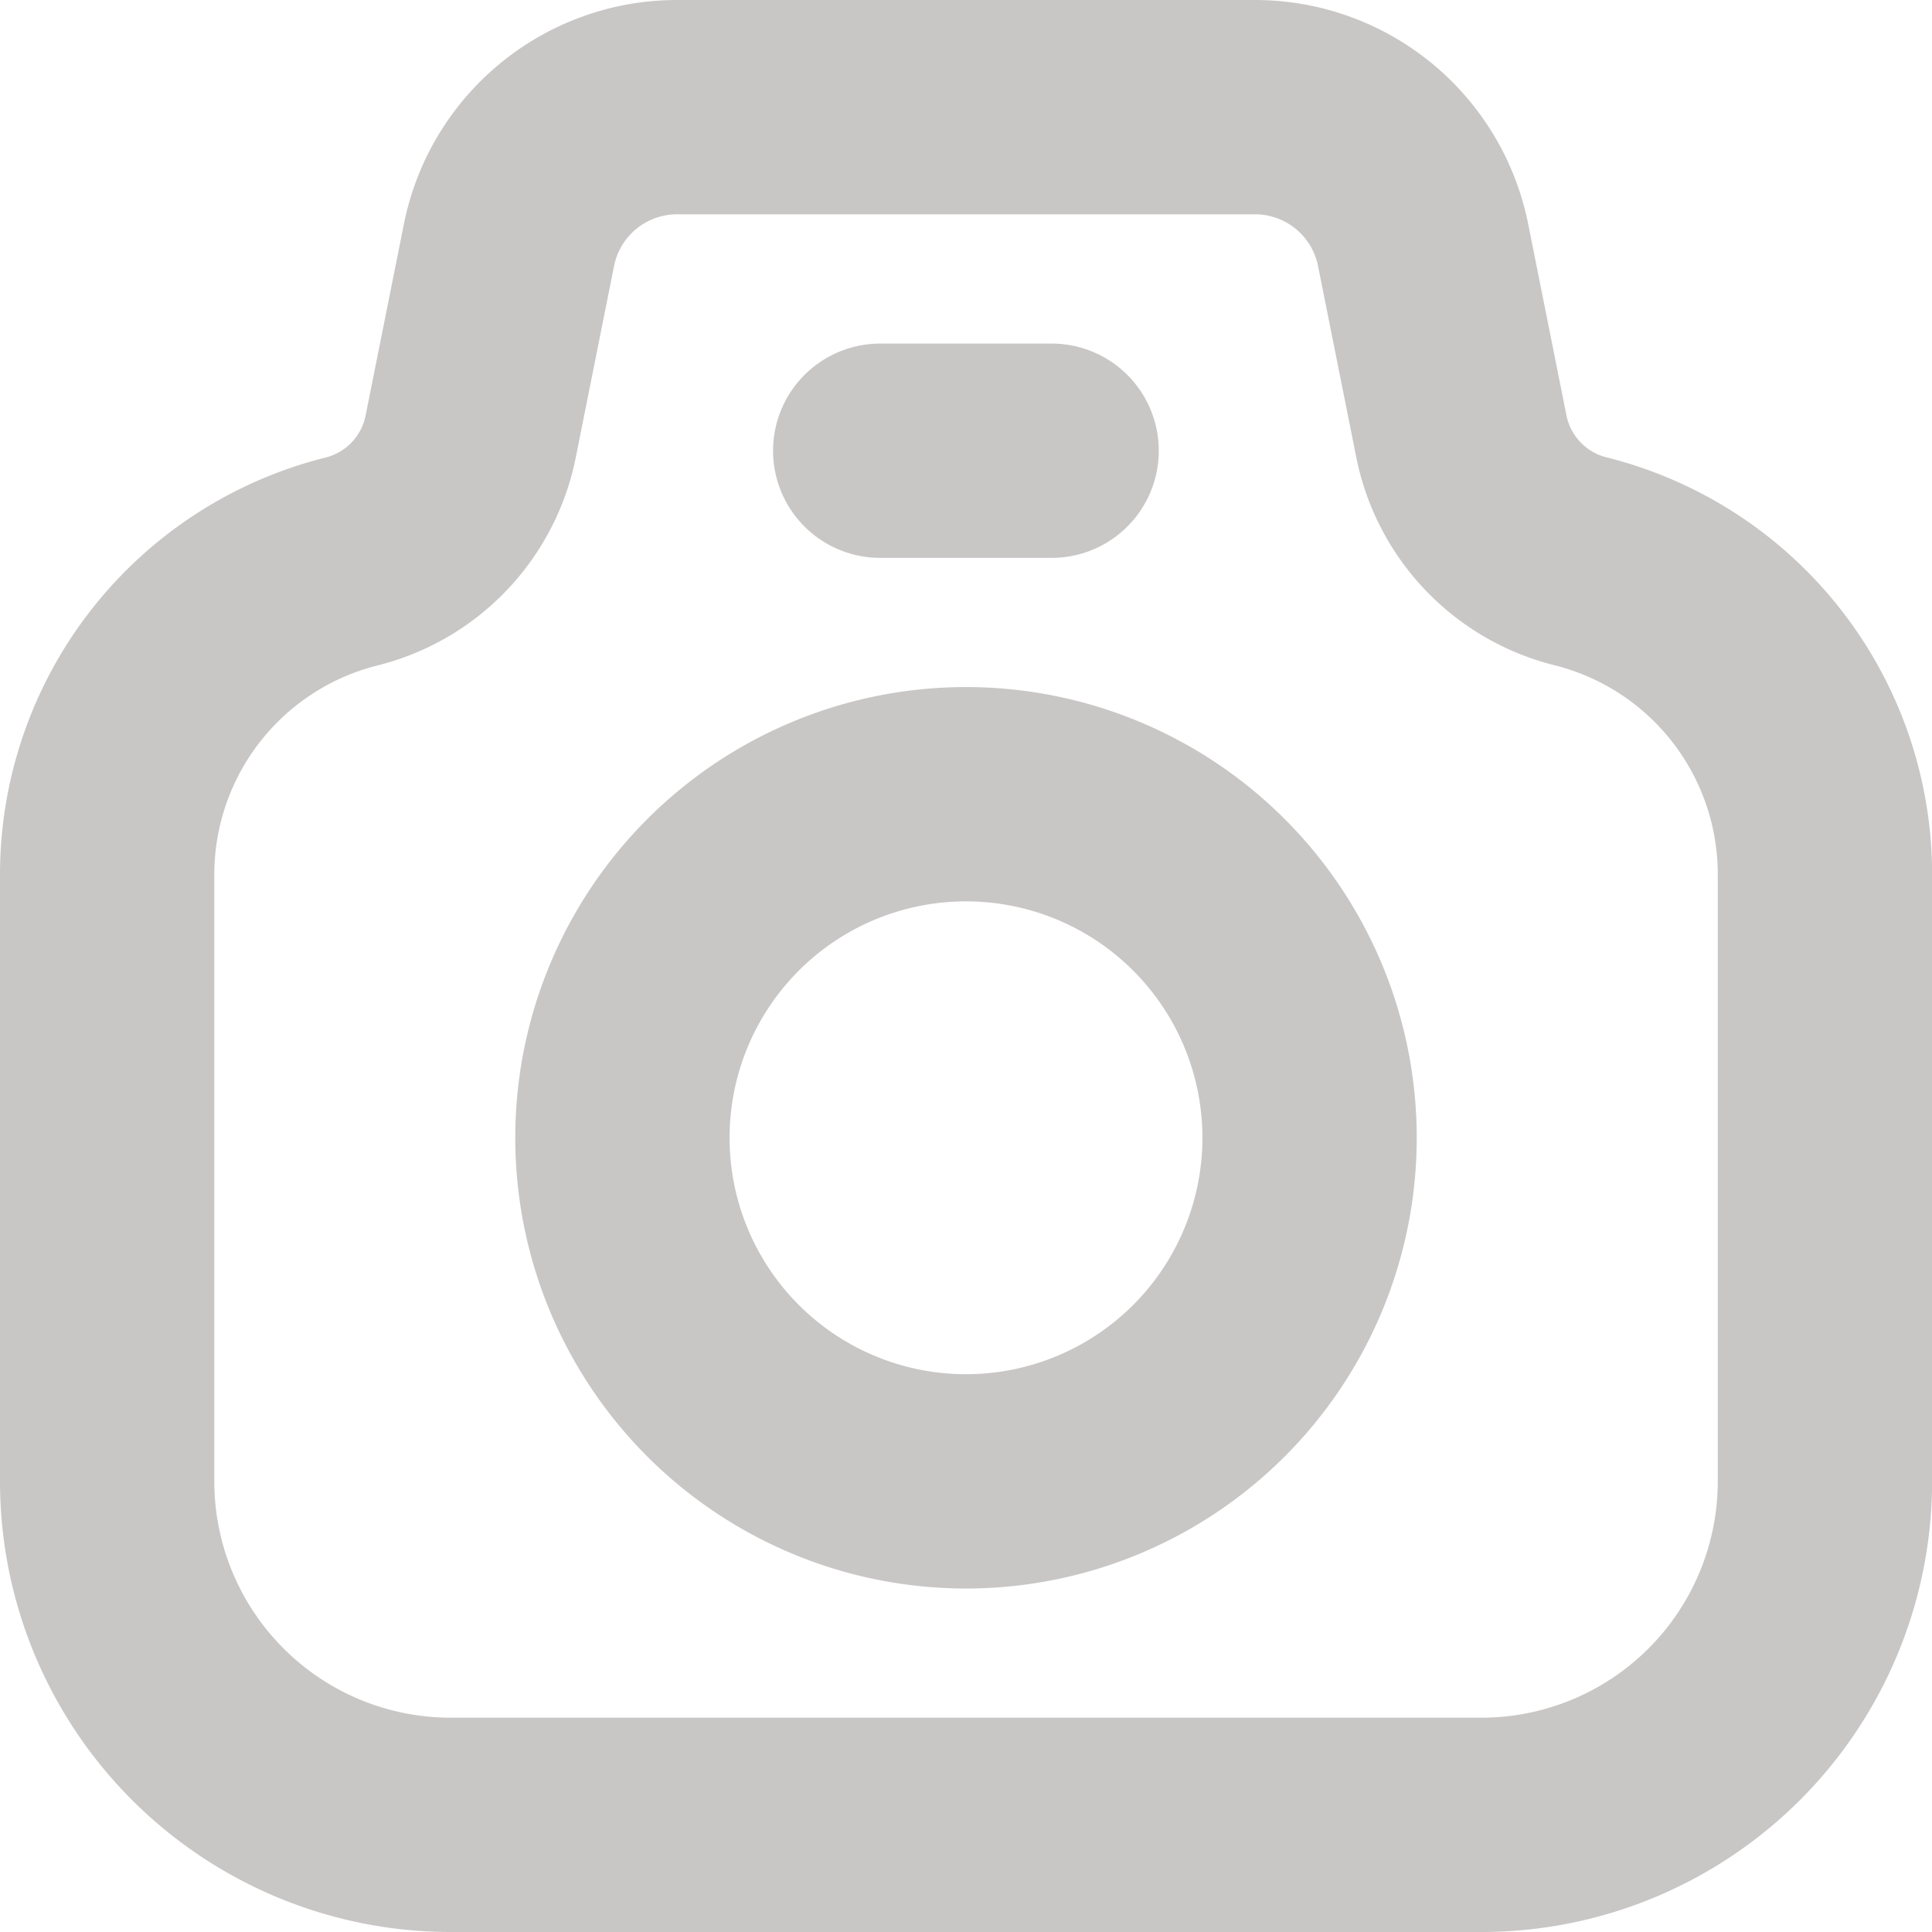 <svg xmlns="http://www.w3.org/2000/svg" width="22.538" height="22.538" viewBox="0 0 22.538 22.538">
  <g id="Icon_akar-camera" data-name="Icon akar-camera" transform="translate(1.25 1.25)">
    <path id="Path_312" data-name="Path 312" d="M20.908,20.508l.446-2.23a2,2,0,0,1,1.966-1.611h6.733a2,2,0,0,1,1.966,1.611l.446,2.23a1.883,1.883,0,0,0,1.39,1.457,3.765,3.765,0,0,1,2.851,3.653V32.7A4.008,4.008,0,0,1,32.7,36.705H20.674A4.008,4.008,0,0,1,16.667,32.7v-7.08a3.765,3.765,0,0,1,2.852-3.653A1.883,1.883,0,0,0,20.908,20.508Z" transform="translate(-16.667 -16.667)" fill="none" stroke="#c9c6c6" stroke-linecap="round" stroke-linejoin="round" stroke-width="2.5"/>
    <path id="Path_313" data-name="Path 313" d="M74.682,87.341a4.008,4.008,0,1,1-4.008-4.008A4.008,4.008,0,0,1,74.682,87.341Z" transform="translate(-60.655 -75.318)" fill="none" stroke="#c9c6c6" stroke-linecap="round" stroke-linejoin="round" stroke-width="2.5"/>
    <path id="Path_314" data-name="Path 314" d="M91.667,50h2" transform="translate(-82.649 -45.992)" fill="none" stroke="#c9c6c6" stroke-linecap="round" stroke-linejoin="round" stroke-width="2.5"/>
  </g>
</svg>
